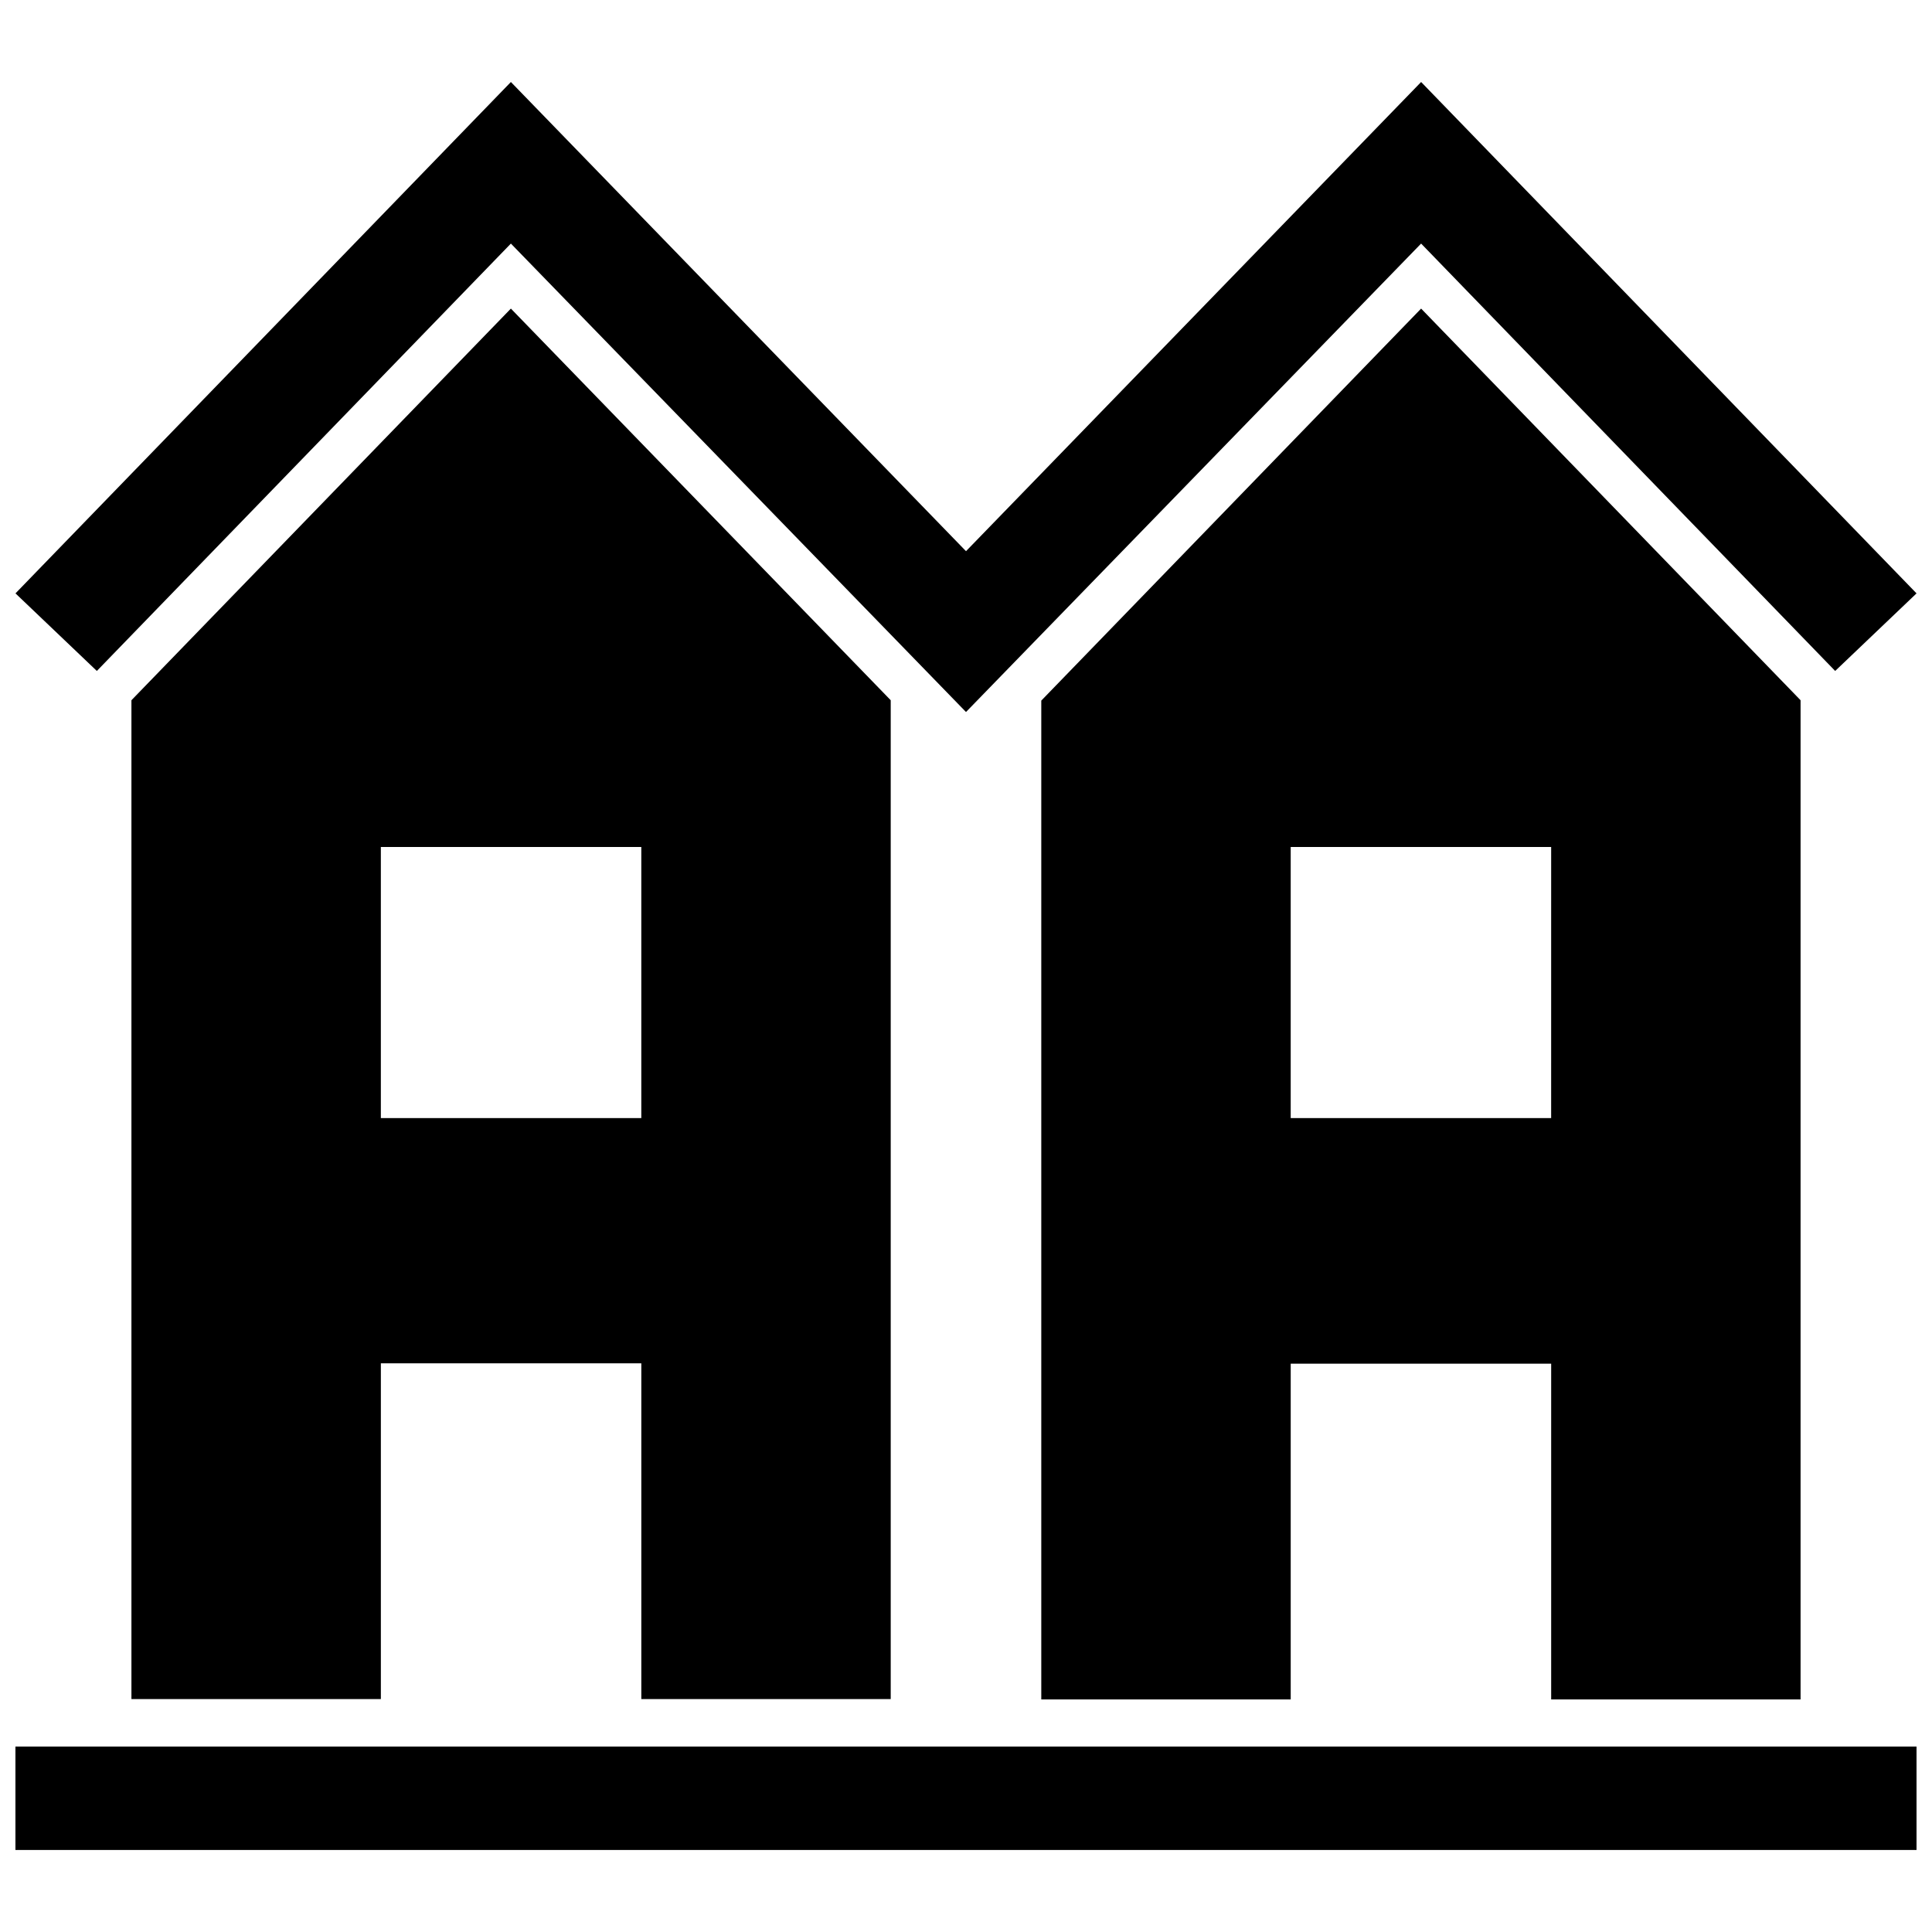 <?xml version="1.0" encoding="UTF-8"?>
<!-- Uploaded to: ICON Repo, www.svgrepo.com, Generator: ICON Repo Mixer Tools -->
<svg width="800px" height="800px" version="1.1" viewBox="144 144 512 512" xmlns="http://www.w3.org/2000/svg">
 <defs>
  <clipPath id="b">
   <path d="m148.09 165h503.81v168h-503.81z"/>
  </clipPath>
  <clipPath id="a">
   <path d="m148.09 606h503.81v29h-503.81z"/>
  </clipPath>
 </defs>
 <path d="m380.05 594.37v-264.8l-100.66-103.79-100.56 103.79v264.7h66.102v-88.973h69.023v88.973h66.102zm-135.12-154.06v-71.844h69.023v71.844z"/>
 <path d="m621.17 594.37v-264.8l-100.56-103.79-100.66 103.89v264.7h66.102v-88.973h69.023v88.973zm-135.12-154.06v-71.844h69.023l-0.004 71.844z"/>
 <g clip-path="url(#b)">
  <path d="m279.39 208.55 120.61 124.14 120.61-124.14 109.73 113.26 21.562-20.559-131.29-135.52-120.61 124.34-120.61-124.34-131.29 135.52 21.562 20.559z"/>
 </g>
 <g clip-path="url(#a)">
  <path d="m148.09 606.86h503.81v27.406h-503.81z"/>
 </g>
</svg>